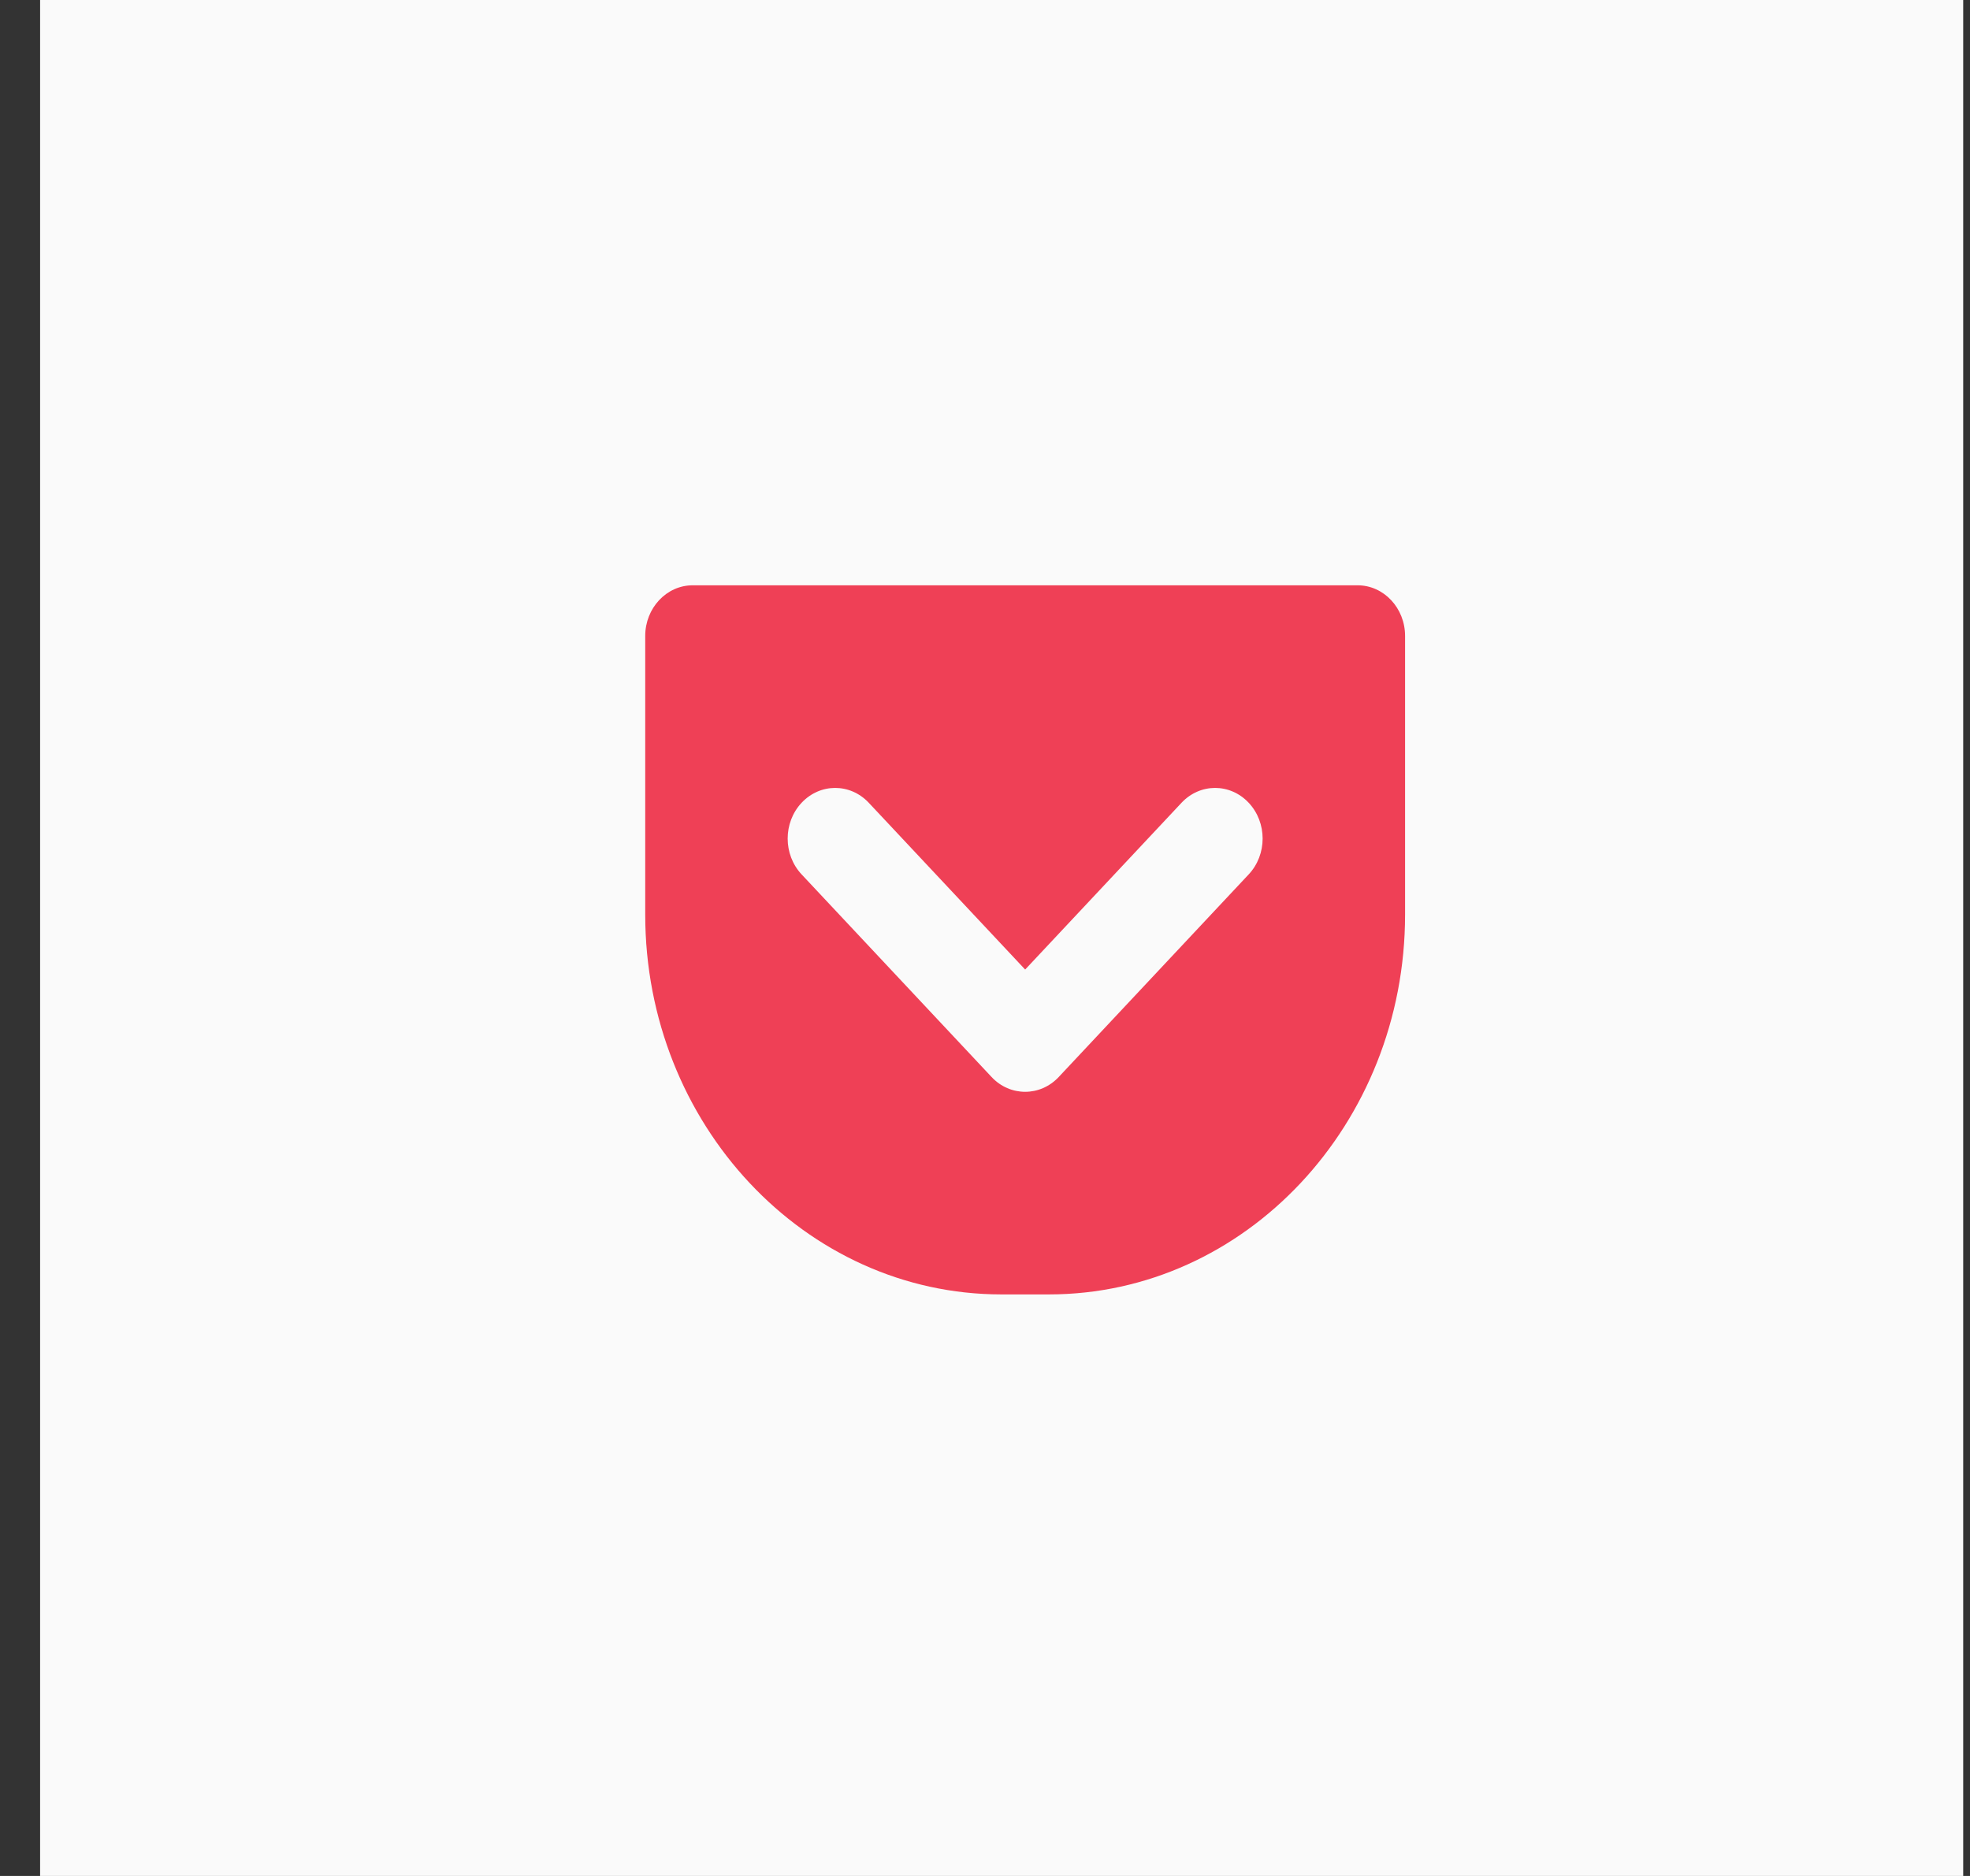 <svg width="42" height="40" viewBox="0 0 42 40" fill="none" xmlns="http://www.w3.org/2000/svg">
<rect x="0" y="0" width="42" height="40" fill="#333333" stroke="none"/>
<rect x="0.855" width="41" height="40" fill="#FAFAFA"/>
<g clip-path="url(#clip0)">
<path d="M28.943 12.48H14.768C14.21 12.48 13.756 12.965 13.756 13.56V19.5C13.756 23.967 17.162 27.6 21.35 27.6H22.362C26.55 27.6 29.956 23.967 29.956 19.5V13.56C29.956 12.965 29.502 12.48 28.943 12.48ZM26.622 18.644L22.572 22.964C22.374 23.175 22.115 23.28 21.856 23.28C21.597 23.28 21.337 23.175 21.14 22.964L17.09 18.644C16.694 18.222 16.694 17.539 17.09 17.117C17.486 16.695 18.126 16.695 18.522 17.117L21.856 20.673L25.19 17.117C25.586 16.695 26.226 16.695 26.622 17.117C27.018 17.539 27.018 18.222 26.622 18.644Z" fill="#EF4056"/>
</g>
<defs>
<clipPath id="clip0">
<rect x="12.855" y="12" width="18" height="15.6" rx="2" fill="white"/>
</clipPath>
</defs>
</svg>

